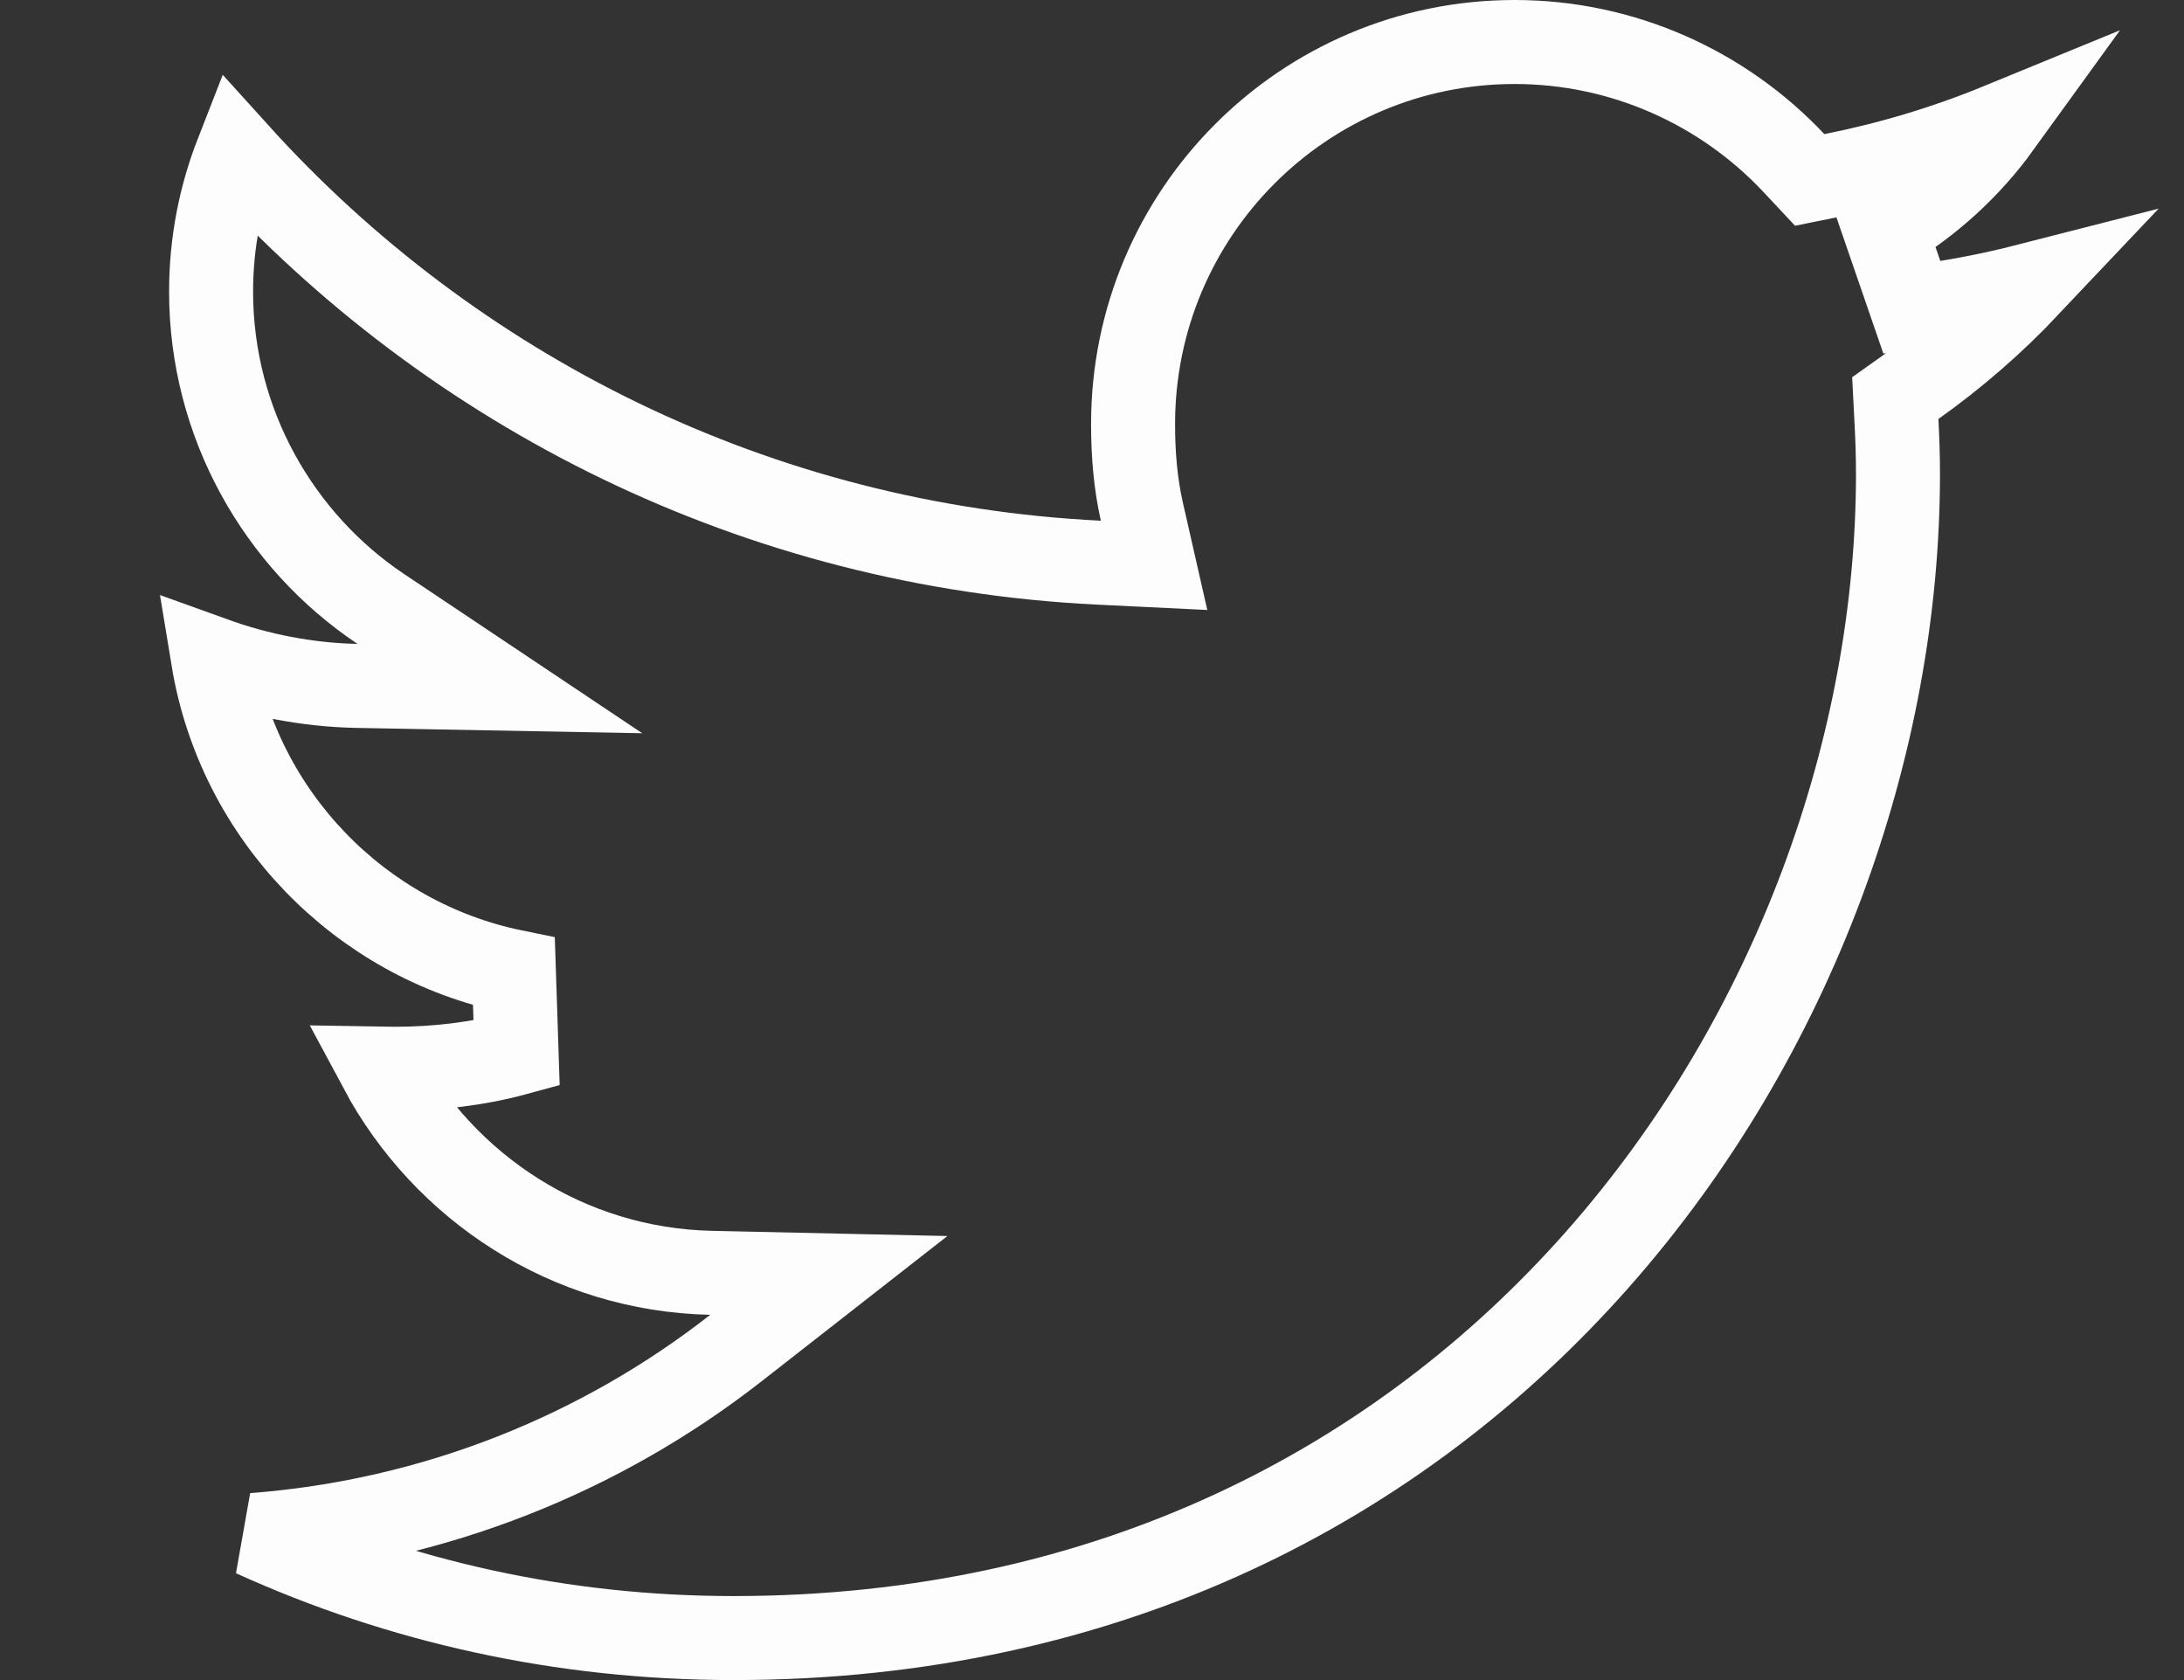 <svg width="26" height="20" viewBox="0 0 26 20" fill="none" xmlns="http://www.w3.org/2000/svg">
<rect x="0" y="0" width="26" height="20" fill="#333333" stroke="none"/>
<g id="Frame 3">
<path id="Vector" d="M8.466 15.152C6.763 15.116 5.289 14.138 4.531 12.722C4.586 12.723 4.641 12.723 4.695 12.723C5.197 12.723 5.69 12.665 6.15 12.539L6.118 11.567C4.288 11.193 2.843 9.71 2.536 7.843C3.074 8.037 3.654 8.153 4.245 8.165L5.951 8.197L4.533 7.249C3.324 6.441 2.513 5.044 2.513 3.471C2.513 2.89 2.623 2.338 2.823 1.826C5.385 4.661 9.014 6.499 13.081 6.698L13.739 6.73L13.593 6.088C13.52 5.766 13.489 5.42 13.489 5.048C13.489 2.542 15.516 0.5 18.032 0.5C19.329 0.5 20.518 1.05 21.354 1.939L21.544 2.142L21.816 2.087C22.504 1.95 23.169 1.75 23.805 1.489C23.442 1.991 22.979 2.415 22.442 2.735L22.761 3.661C23.232 3.601 23.694 3.513 24.147 3.397C23.734 3.834 23.28 4.23 22.787 4.58L22.563 4.739L22.577 5.013C22.588 5.222 22.595 5.428 22.595 5.64C22.595 12.093 17.684 19.5 8.732 19.5C6.688 19.5 4.757 19.064 3.016 18.273C5.176 18.109 7.162 17.299 8.763 16.046L9.867 15.183L8.466 15.152Z" stroke="#FDFDFD"/>
</g>
</svg>

